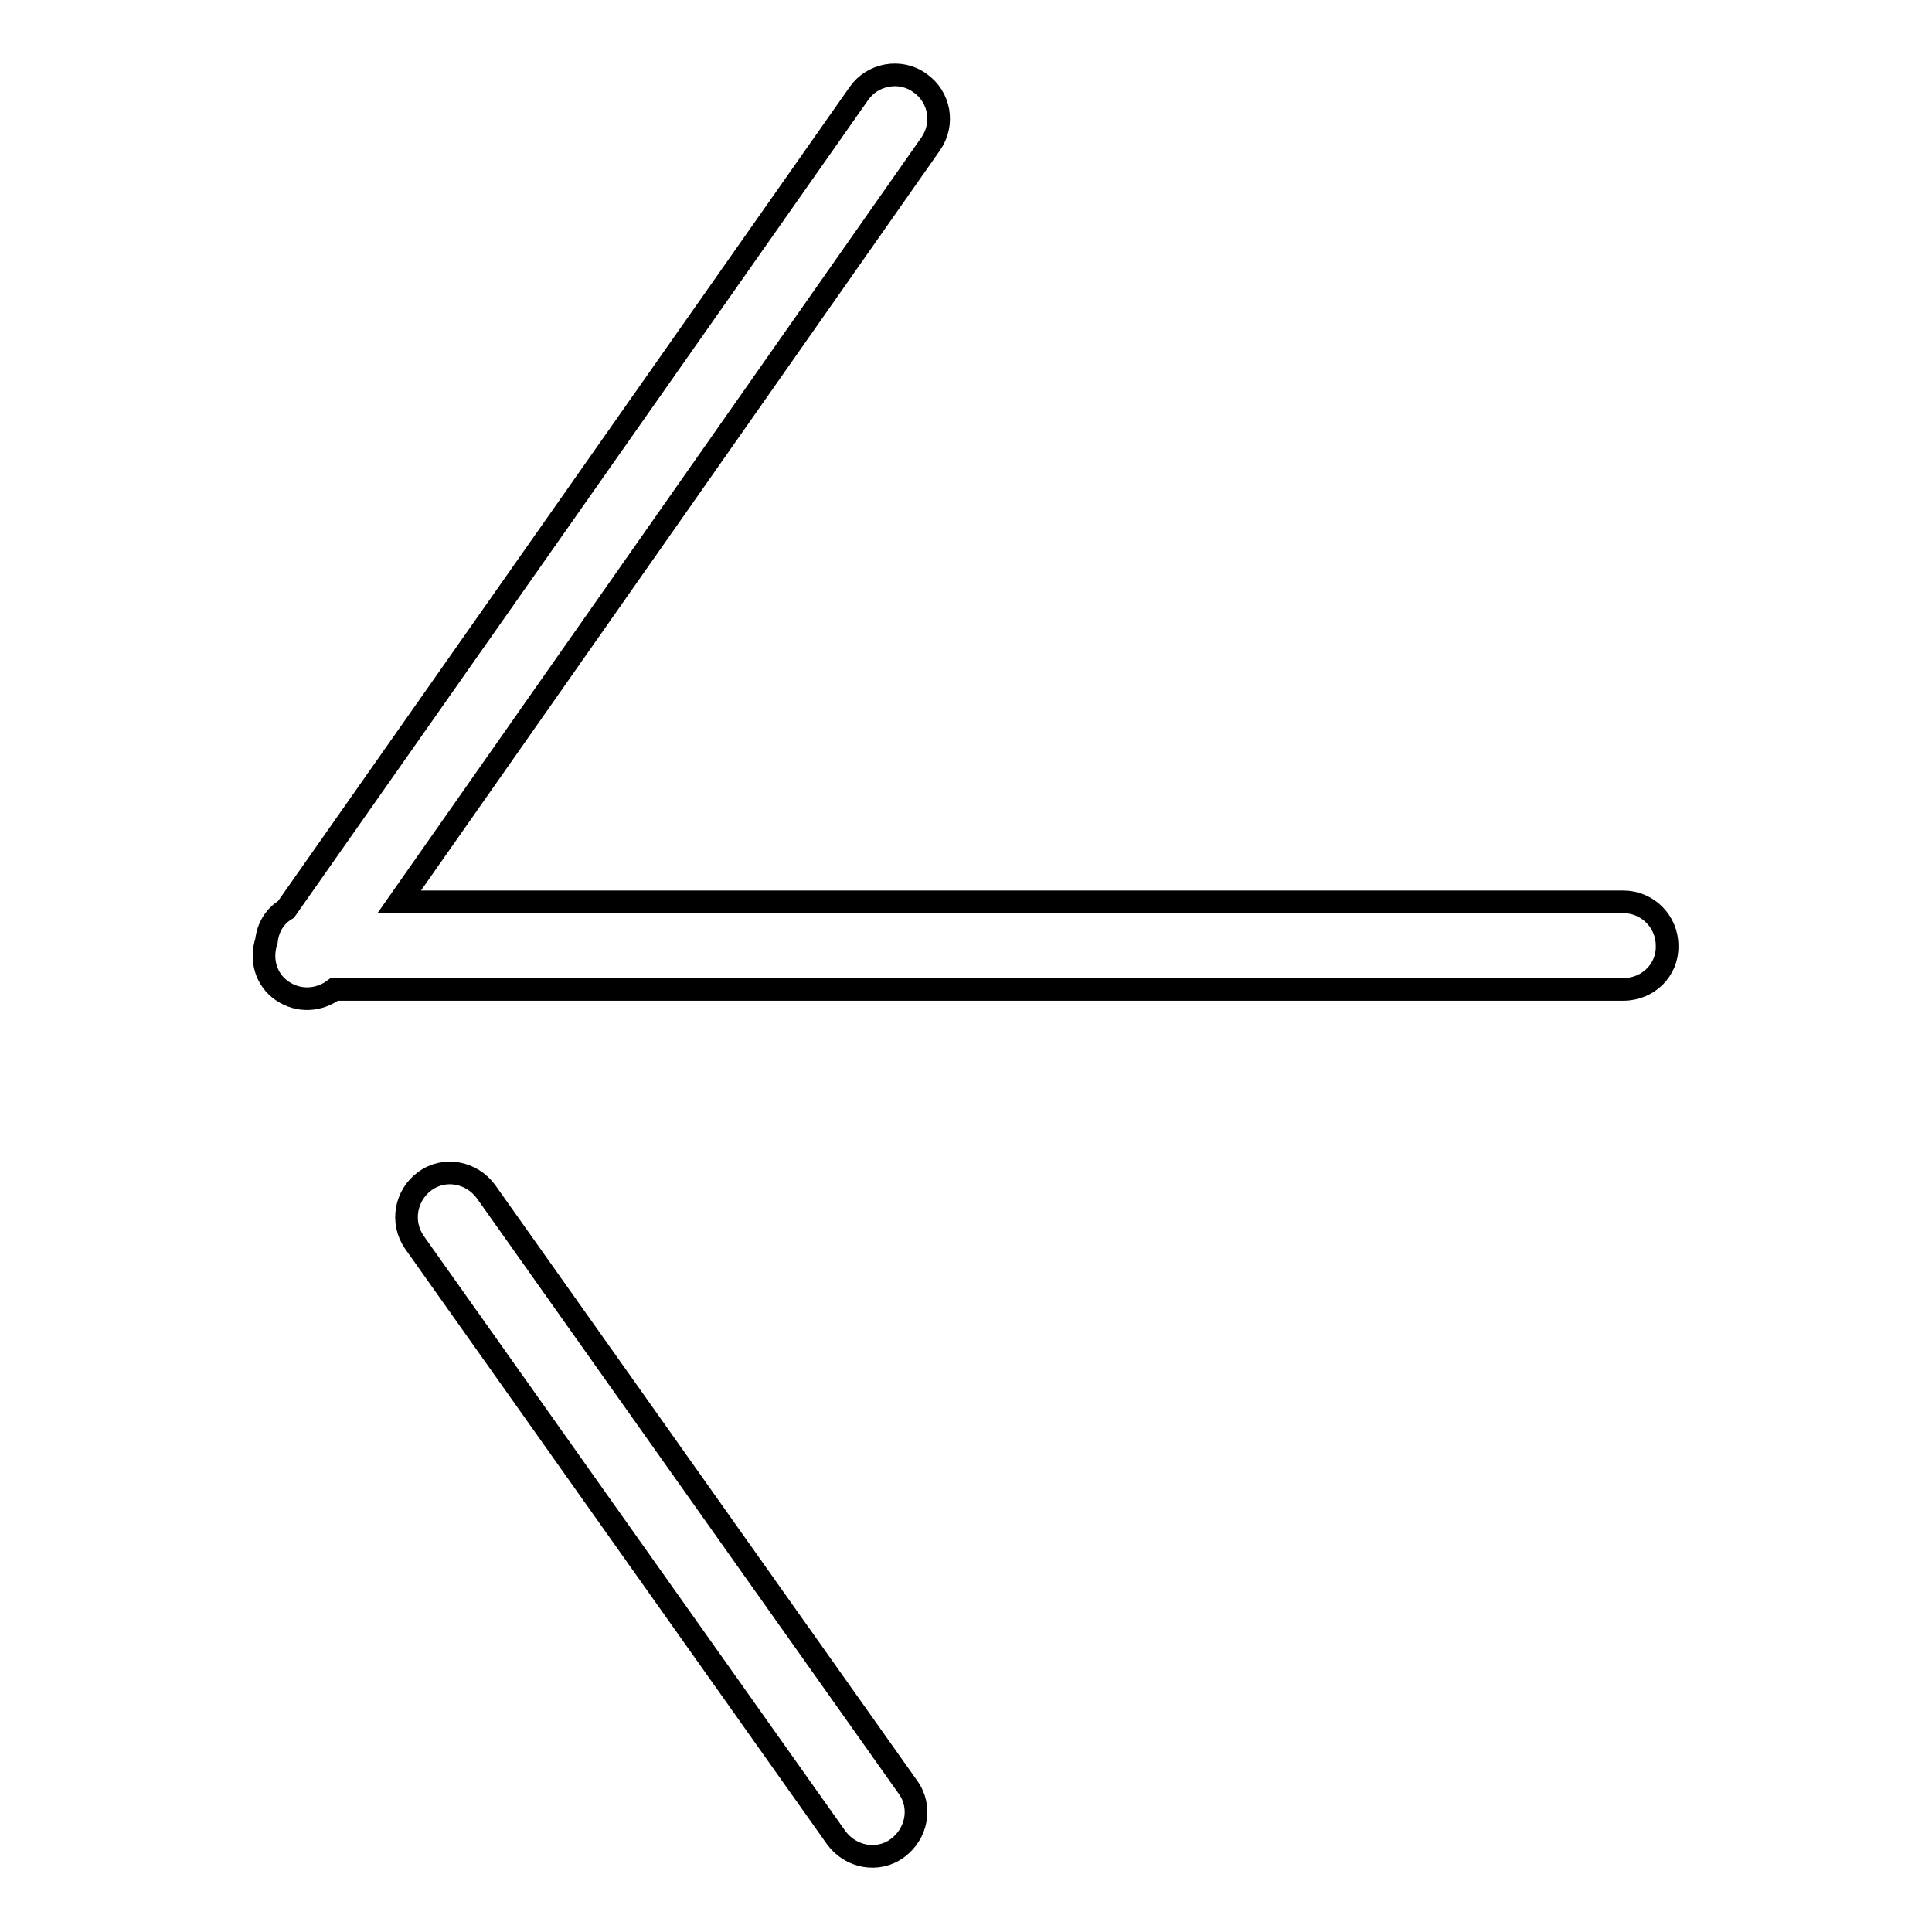 <?xml version="1.0" encoding="utf-8"?>
<!-- Svg Vector Icons : http://www.onlinewebfonts.com/icon -->
<!DOCTYPE svg PUBLIC "-//W3C//DTD SVG 1.1//EN" "http://www.w3.org/Graphics/SVG/1.1/DTD/svg11.dtd">
<svg version="1.1" xmlns="http://www.w3.org/2000/svg" xmlns:xlink="http://www.w3.org/1999/xlink" x="0px" y="0px" viewBox="0 0 256 256" enable-background="new 0 0 256 256" xml:space="preserve">
<g><g><path stroke-width="3" fill-opacity="0" stroke="#000000"  d="M215.1,131.1H44.3c-2,1.5-4.7,1.7-6.9,0.2c-2.2-1.5-2.9-4.2-2.1-6.6c0.2-1.8,1.1-3.3,2.6-4.2l75.9-108.1c1.8-2.6,5.5-3.3,8.1-1.4c2.6,1.8,3.3,5.4,1.4,8.1L52.9,119.5h162.2c3.2,0,5.8,2.6,5.8,5.8C221,128.5,218.4,131.1,215.1,131.1z M56.3,156.5c2.6-1.9,6.2-1.2,8.1,1.4l55.9,78.9c1.9,2.6,1.2,6.2-1.4,8.1c-2.6,1.9-6.2,1.2-8.1-1.4l-55.9-78.9C53.1,162,53.7,158.4,56.3,156.5z"/></g></g>
</svg>